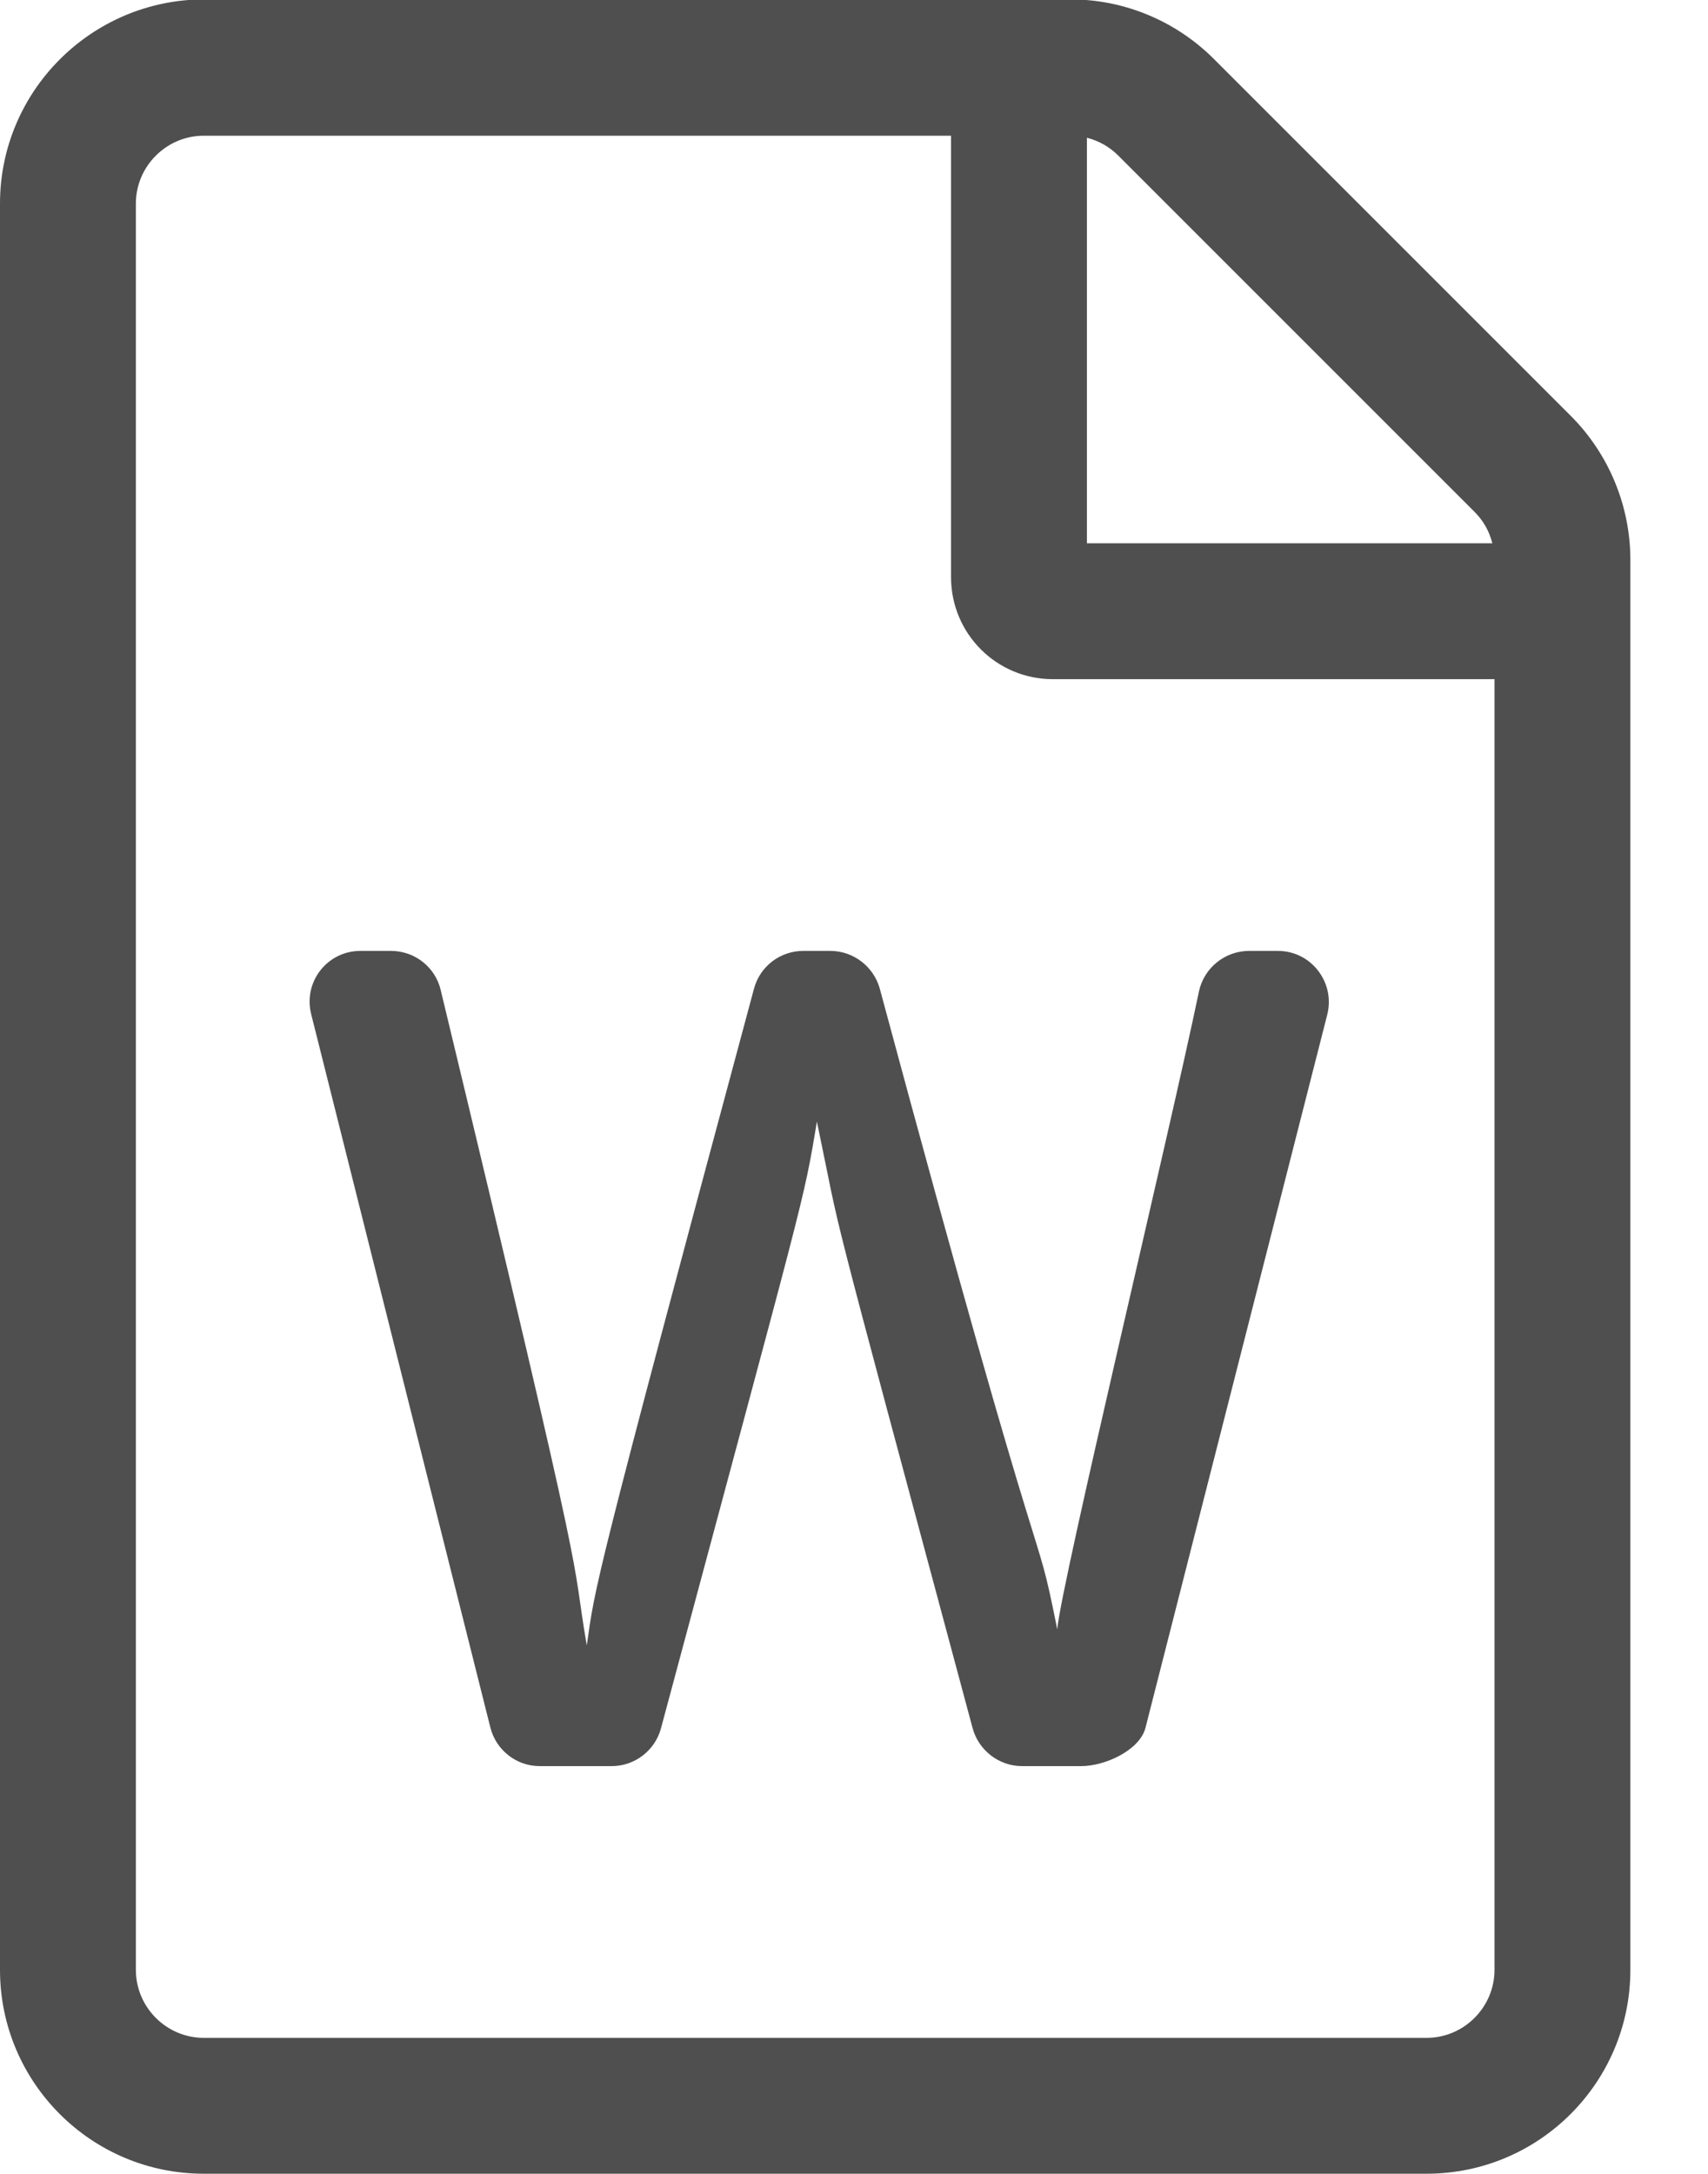 <svg width="11" height="14" viewBox="0 0 11 14" fill="none" xmlns="http://www.w3.org/2000/svg">
<path d="M10.114 2.676L7.82 0.382C7.574 0.135 7.241 -0.004 6.893 -0.004H1.312C0.588 -0.001 0 0.587 0 1.311V12.686C0 13.411 0.588 13.999 1.312 13.999H9.188C9.912 13.999 10.5 13.411 10.5 12.686V3.605C10.5 3.258 10.361 2.922 10.114 2.676ZM9.496 3.296C9.554 3.354 9.592 3.422 9.611 3.499H7V0.887C7.077 0.907 7.145 0.945 7.202 1.002L9.496 3.296ZM9.188 13.124H1.312C1.072 13.124 0.875 12.927 0.875 12.686V1.311C0.875 1.071 1.072 0.874 1.312 0.874H6.125V3.717C6.125 4.081 6.418 4.374 6.781 4.374H9.625V12.686C9.625 12.927 9.428 13.124 9.188 13.124ZM7.722 6.383C7.536 7.28 6.833 10.203 6.809 10.493C6.65 9.698 6.789 10.537 5.666 6.367C5.627 6.225 5.496 6.124 5.348 6.124H5.173C5.026 6.124 4.895 6.222 4.856 6.367C3.809 10.258 3.834 10.212 3.779 10.597C3.667 9.944 3.836 10.518 2.838 6.375C2.803 6.228 2.671 6.124 2.518 6.124H2.321C2.108 6.124 1.952 6.323 2.004 6.531C2.264 7.57 2.948 10.288 3.158 11.125C3.194 11.27 3.325 11.374 3.475 11.374H3.94C4.088 11.374 4.219 11.273 4.257 11.13C5.193 7.639 5.173 7.756 5.261 7.223C5.439 8.073 5.266 7.414 6.264 11.13C6.303 11.273 6.434 11.374 6.582 11.374H6.964C7.115 11.374 7.339 11.273 7.377 11.128L8.548 6.534C8.6 6.326 8.444 6.124 8.23 6.124H8.045C7.889 6.124 7.755 6.233 7.722 6.383Z" fill="#4F4F4F"/>
</svg>
